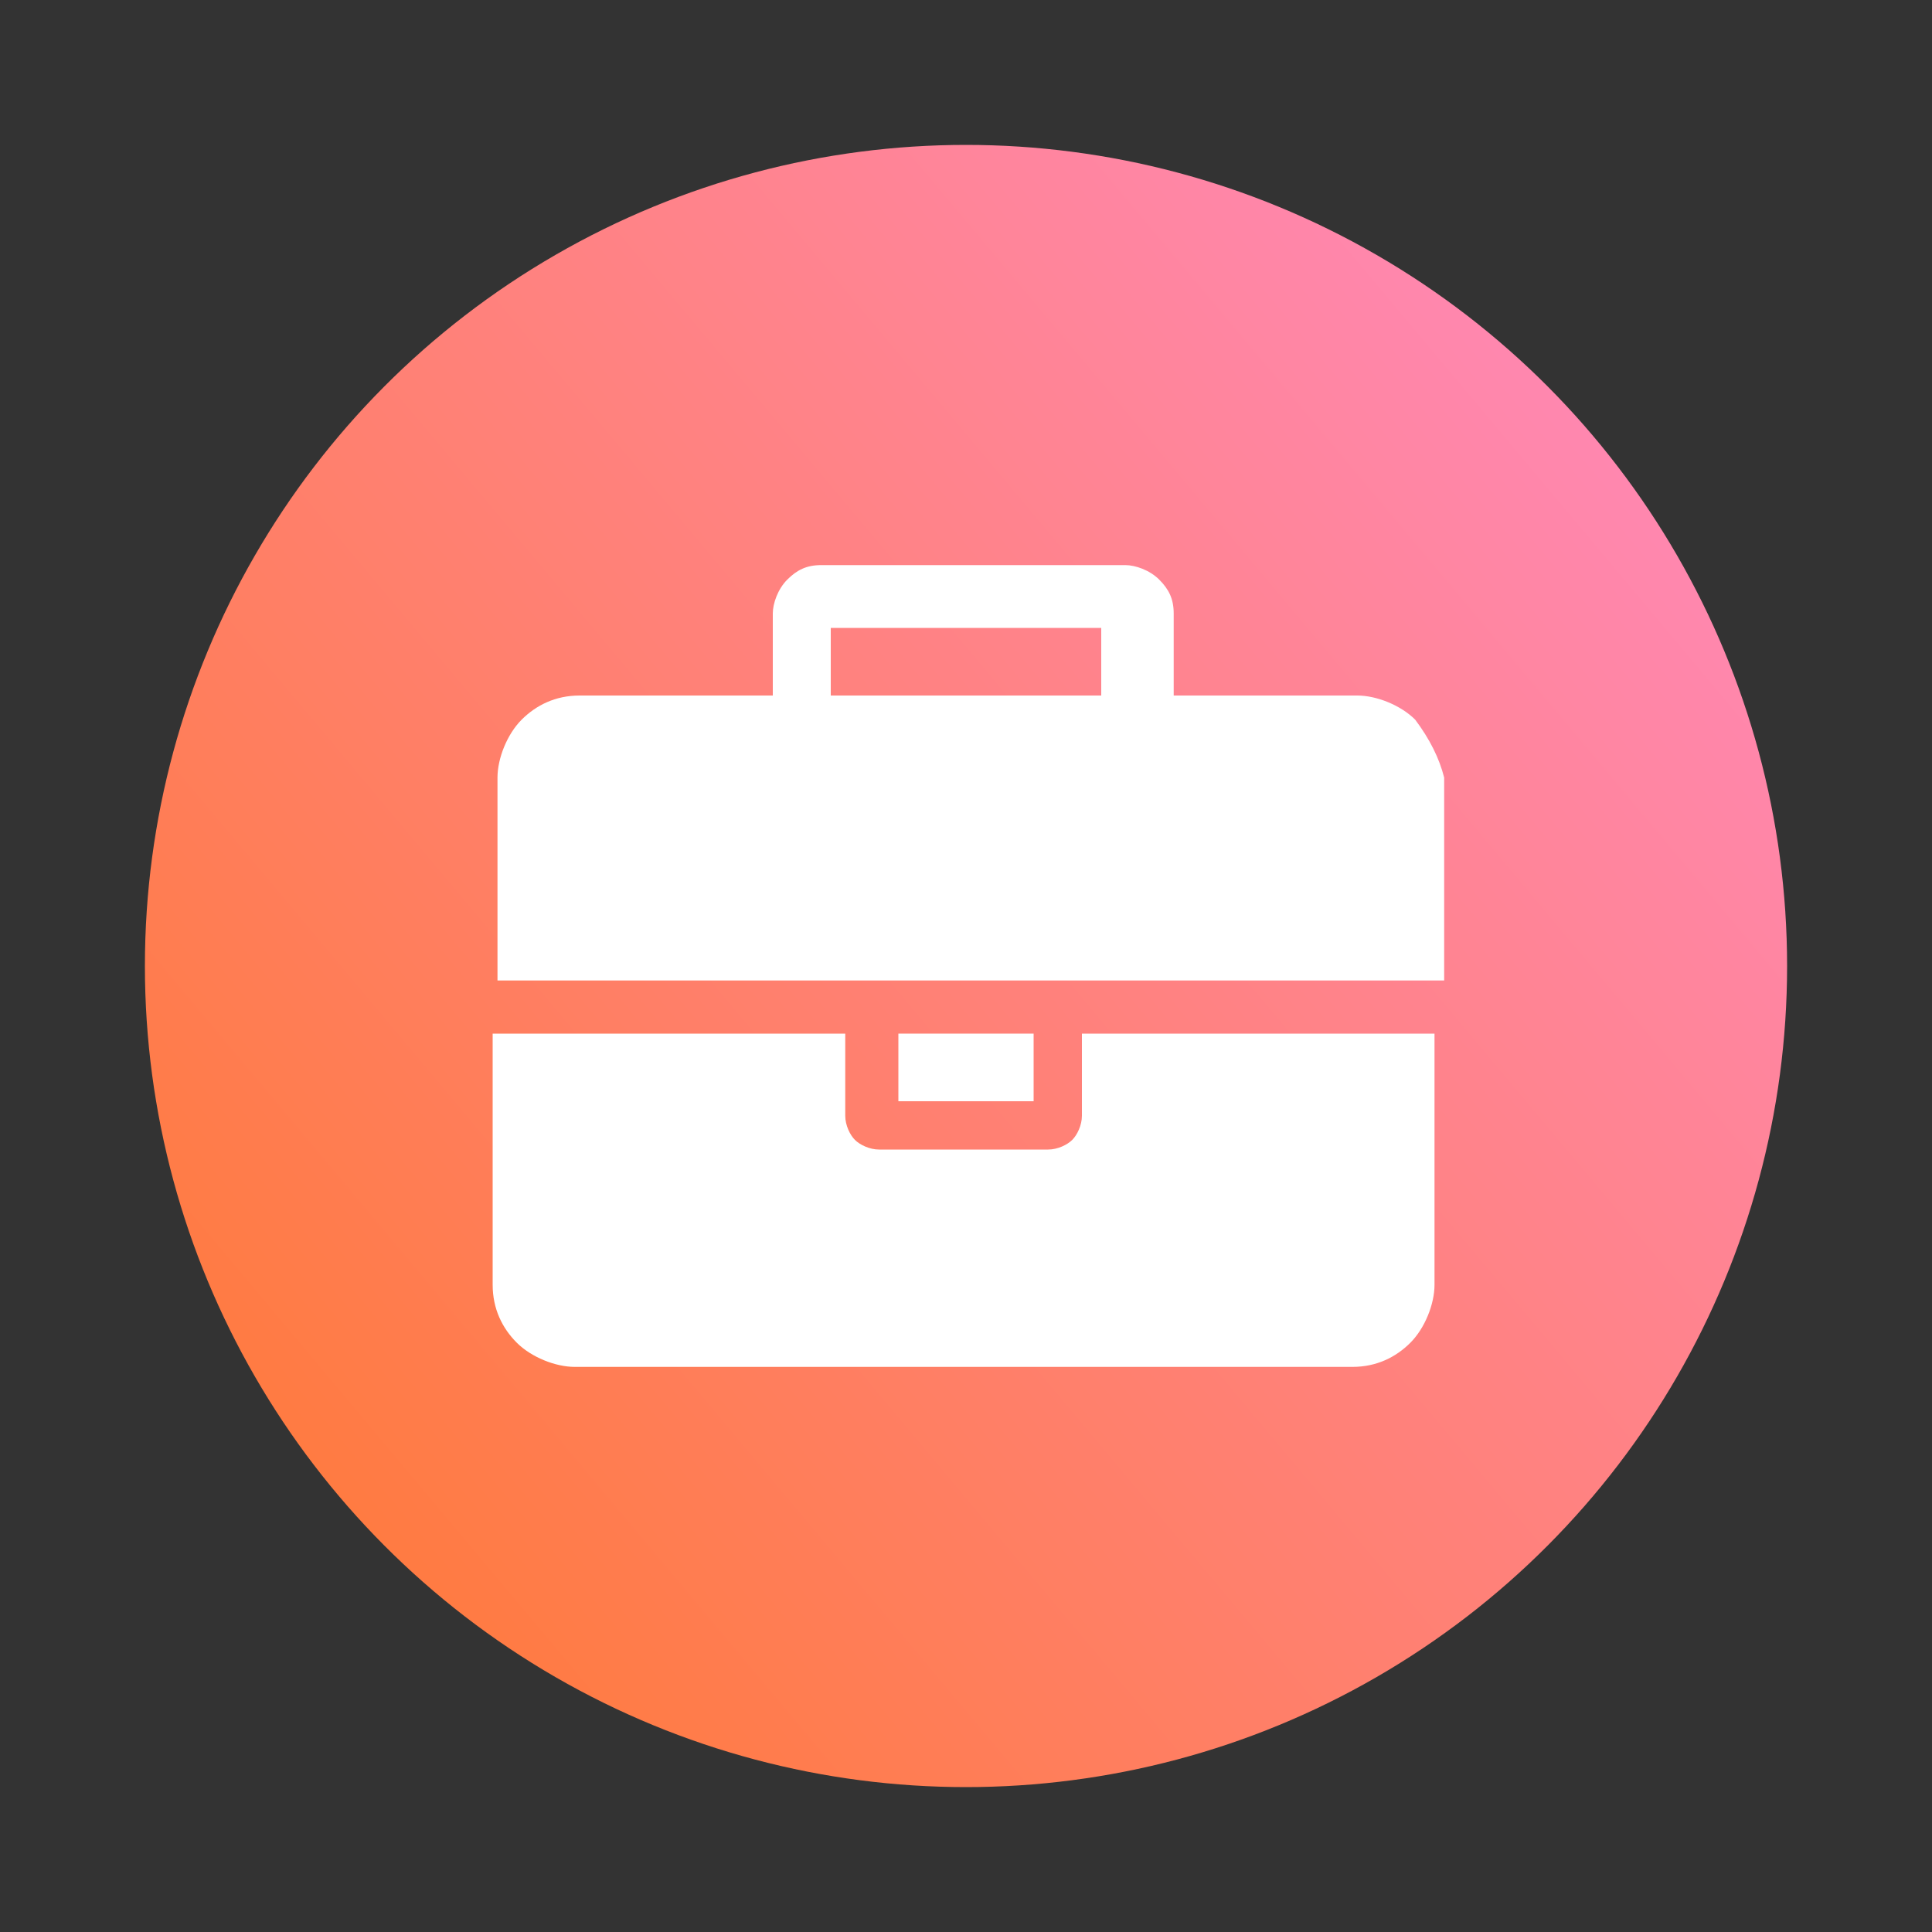 <svg xmlns="http://www.w3.org/2000/svg" xmlns:xlink="http://www.w3.org/1999/xlink" id="Layer_1" x="0px" y="0px" viewBox="0 0 40 40" style="enable-background:new 0 0 40 40;" xml:space="preserve">
<rect x="0" y="0" width="40" height="40" fill="#333333" stroke="none"/>
<style type="text/css">
	.st0{fill:url(#SVGID_1_);}
	.st1{fill:#FFFFFF;}
</style>
<linearGradient id="SVGID_1_" gradientUnits="userSpaceOnUse" x1="6.977" y1="30.928" x2="33.023" y2="9.072">
	<stop offset="0" style="stop-color:#FF7B42"></stop>
	<stop offset="1" style="stop-color:#FF87AF"></stop>
</linearGradient>
<circle class="st0" cx="20" cy="20" r="17"></circle>
<g>
	<g>
		<path class="st1" d="M22.4,23.1c0,0.2-0.1,0.4-0.2,0.5c-0.1,0.1-0.3,0.2-0.5,0.2h-3.5c-0.2,0-0.4-0.1-0.5-0.2    c-0.1-0.1-0.2-0.3-0.2-0.5v-1.7h-7.3v5.2c0,0.5,0.2,0.9,0.5,1.2c0.3,0.3,0.8,0.5,1.2,0.5H28c0.5,0,0.9-0.2,1.2-0.5    c0.3-0.3,0.5-0.8,0.5-1.2v-5.2h-7.3V23.1z"></path>
		<rect x="18.6" y="21.4" class="st1" width="2.8" height="1.4"></rect>
		<path class="st1" d="M29.3,14.9c-0.3-0.3-0.8-0.5-1.2-0.5h-3.8v-1.7c0-0.3-0.1-0.5-0.3-0.7c-0.2-0.2-0.5-0.3-0.7-0.3h-6.3    c-0.3,0-0.5,0.1-0.7,0.3c-0.2,0.2-0.3,0.5-0.3,0.7v1.7H12c-0.5,0-0.9,0.2-1.2,0.5c-0.3,0.3-0.5,0.8-0.5,1.2v4.2h19.6v-4.2    C29.8,15.7,29.6,15.3,29.3,14.9L29.3,14.9z M22.8,14.4h-5.6V13h5.6V14.4z"></path>
	</g>
</g>
</svg>